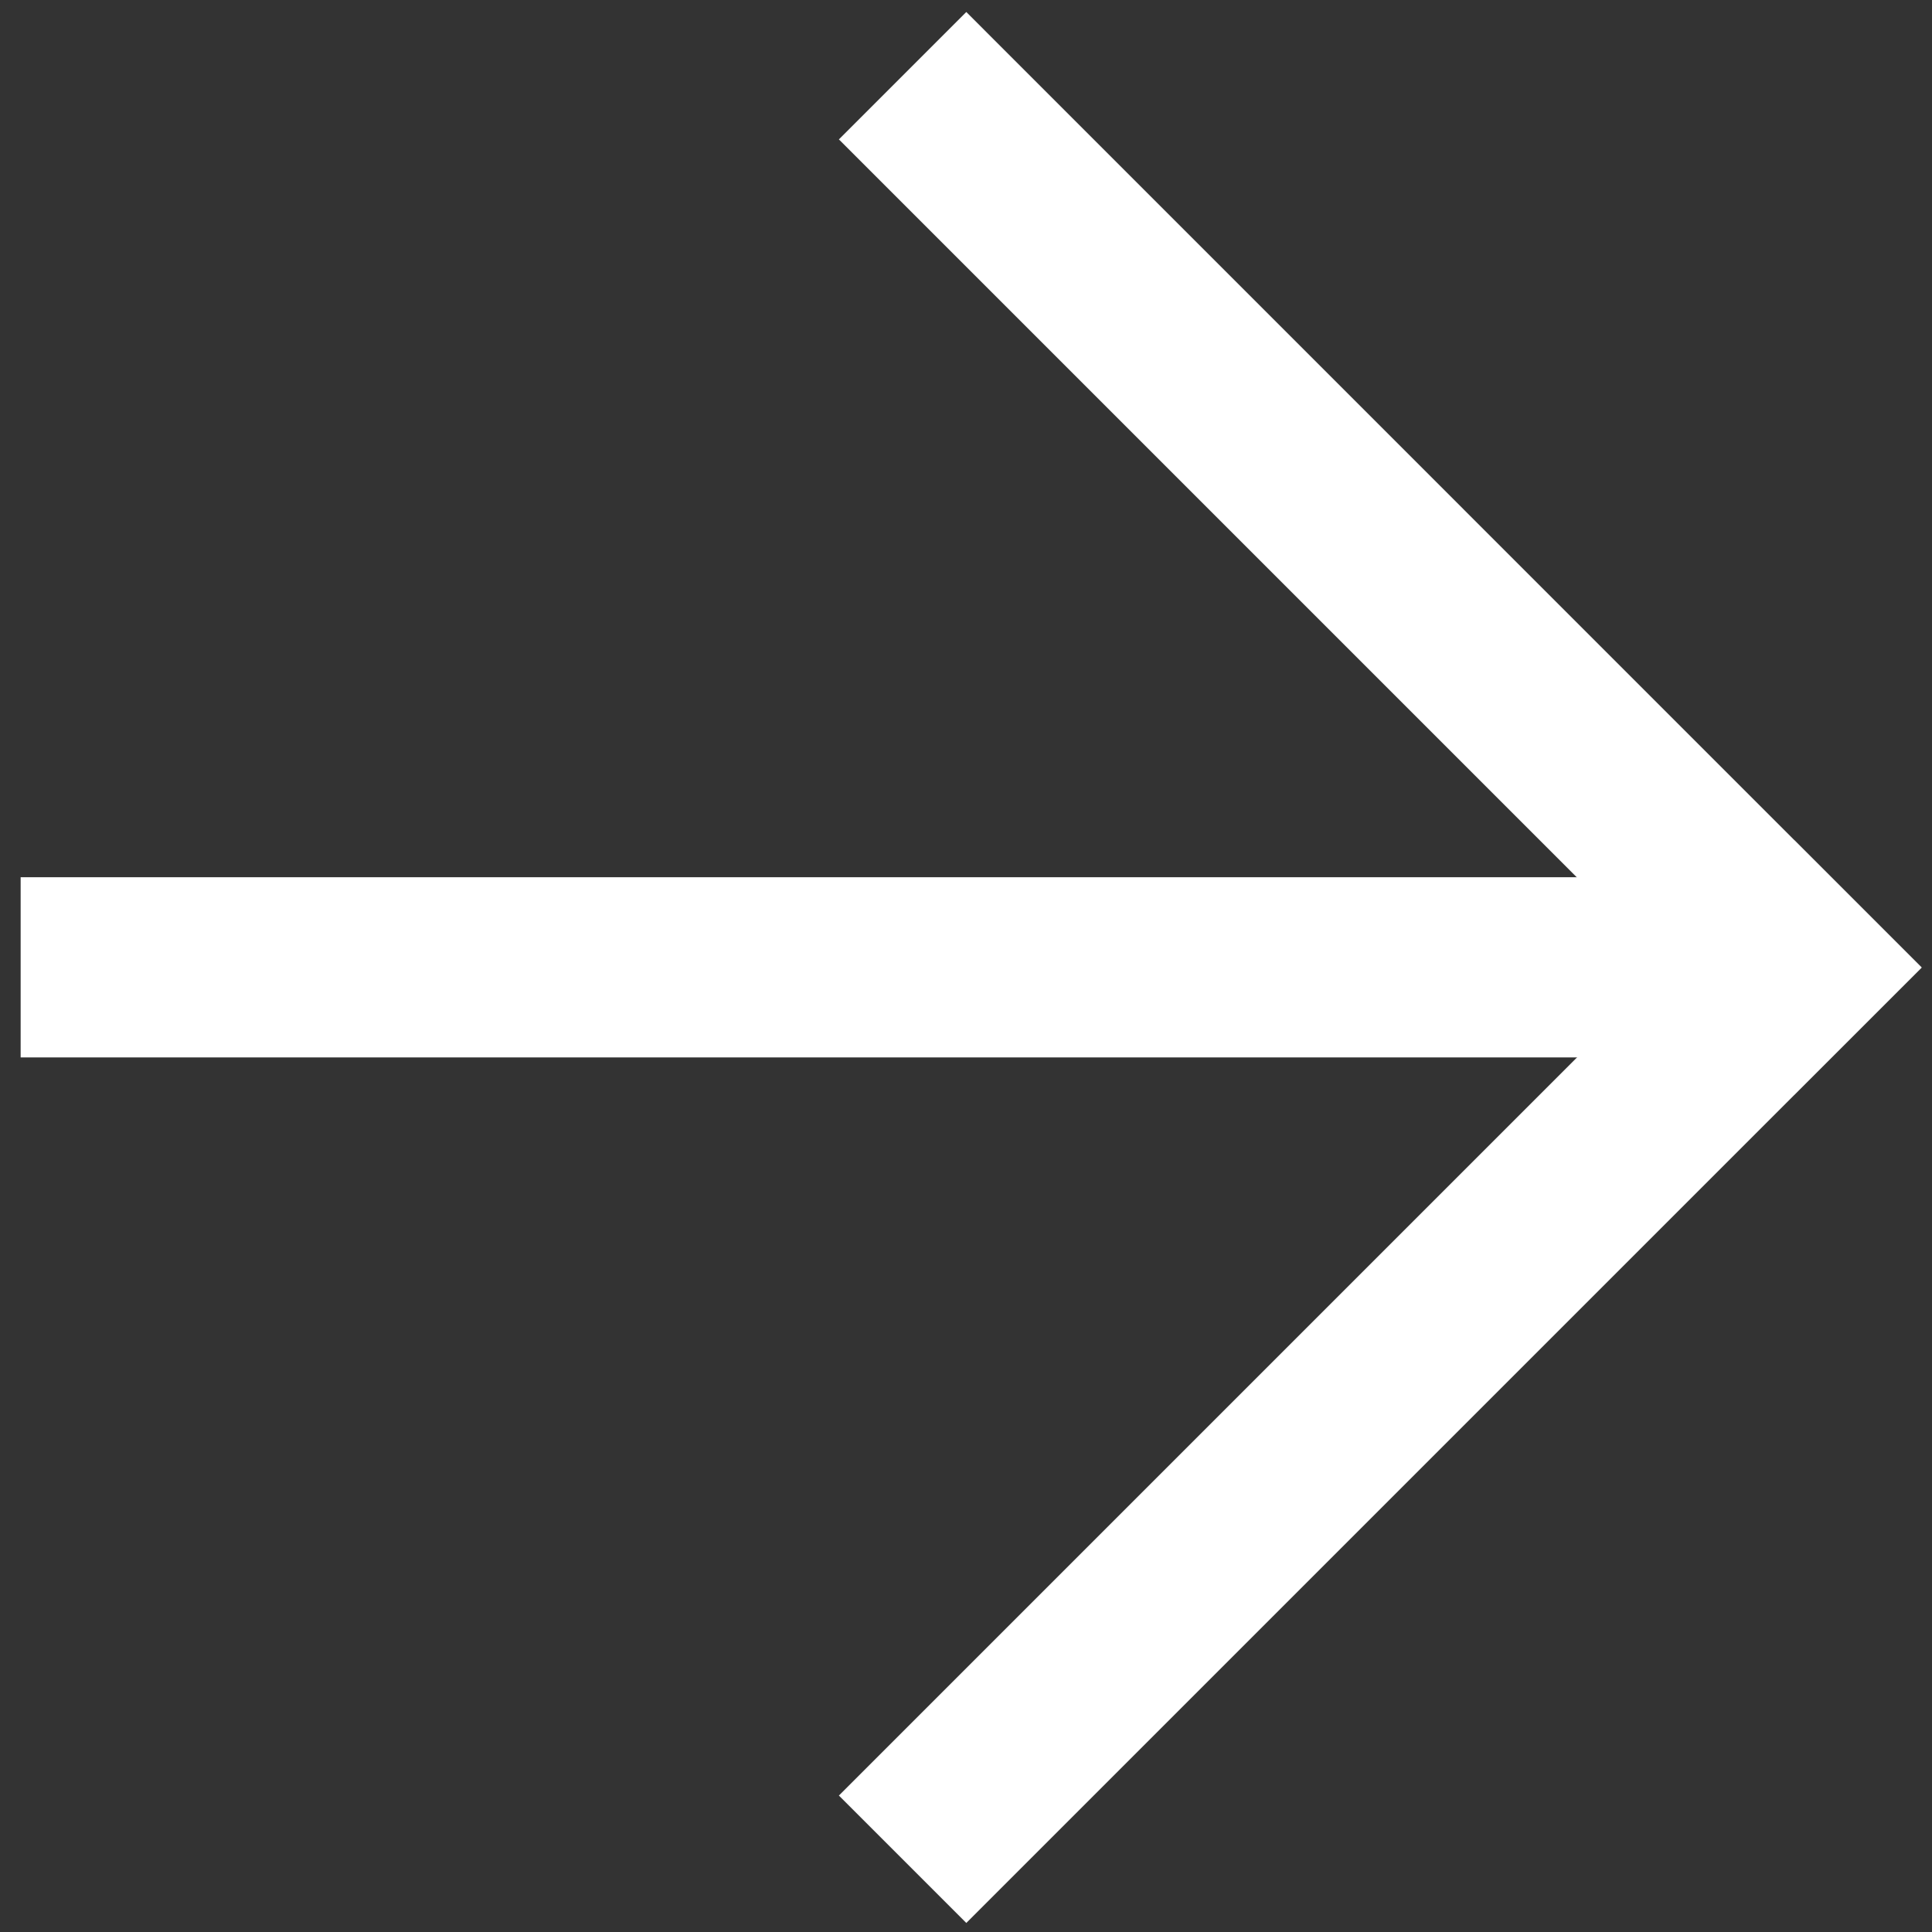 <svg width="19" height="19" viewBox="0 0 19 19" fill="none" xmlns="http://www.w3.org/2000/svg">
<rect x="0" y="0" width="19" height="19" fill="#333333" stroke="none"/>
<path d="M17.919 10.399L17.919 8.627L0.203 8.627L0.203 10.399L17.919 10.399Z" fill="white"/>
<path d="M18.898 9.516L17.645 8.263L8.25 17.658L9.503 18.911L18.898 9.516Z" fill="white"/>
<path d="M18.898 9.514L9.503 0.118L8.25 1.371L17.645 10.766L18.898 9.514Z" fill="white"/>
</svg>
